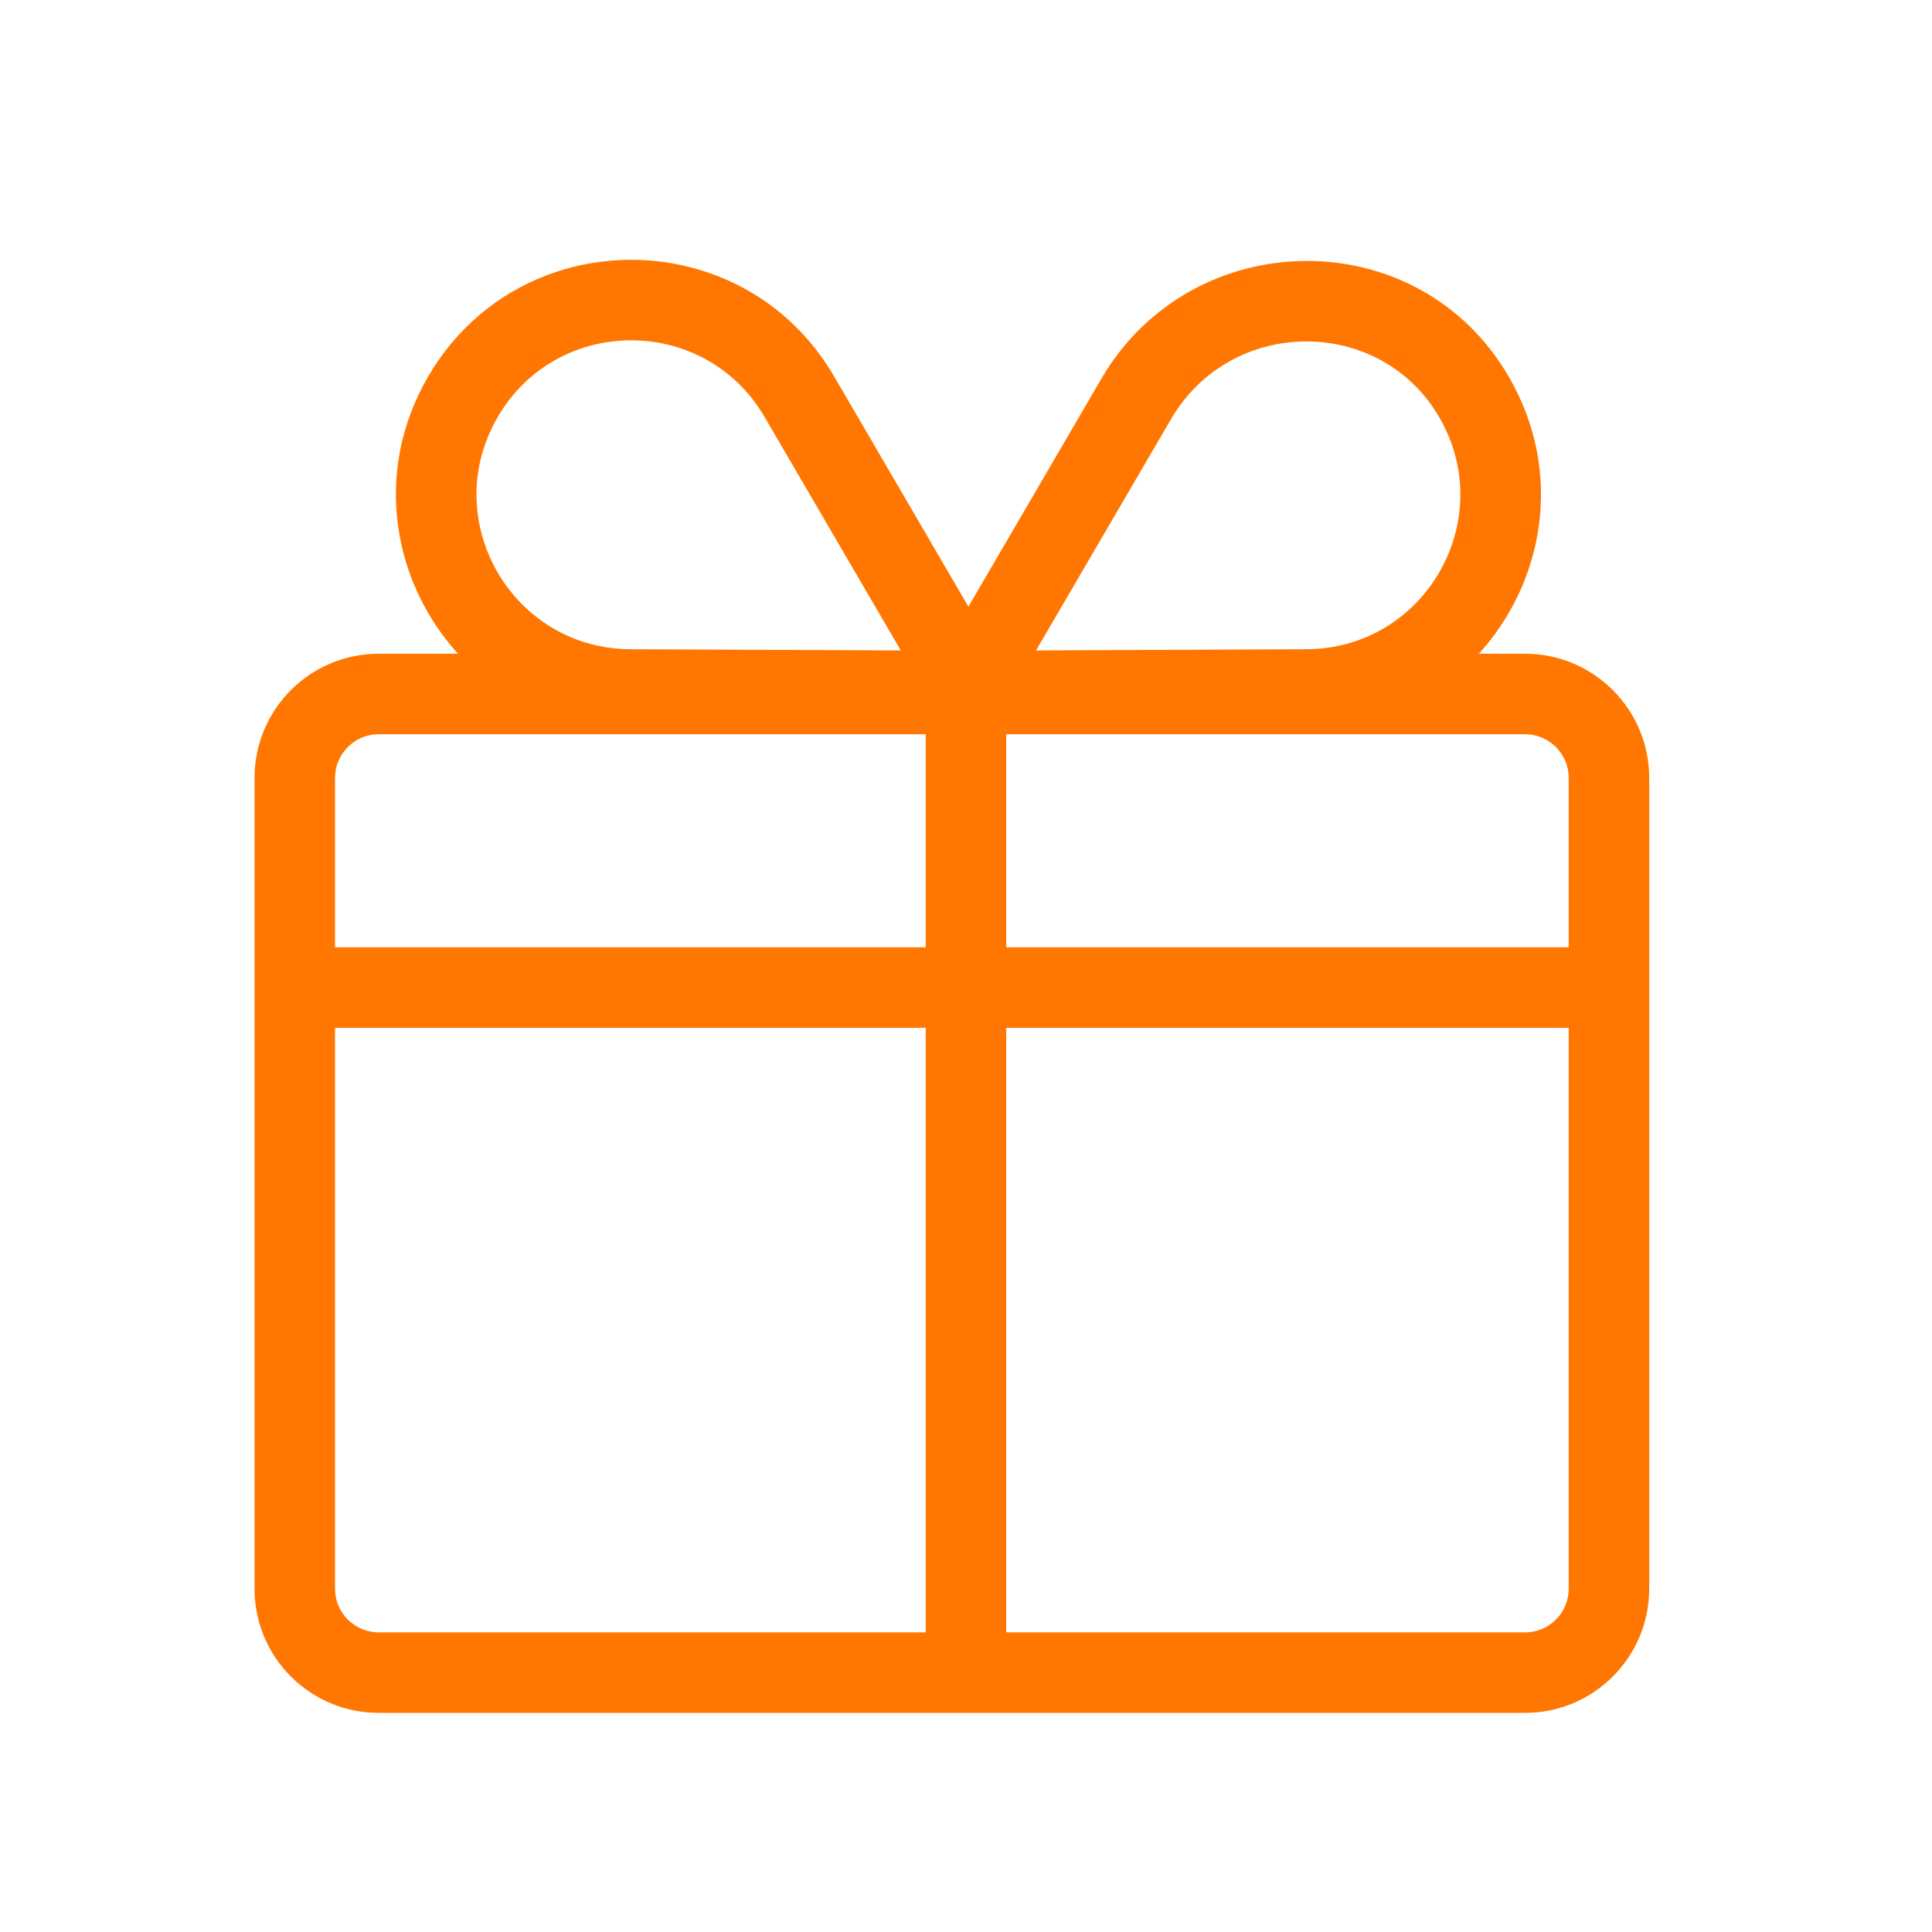 <svg width="24" height="24" viewBox="0 0 24 24" fill="none" xmlns="http://www.w3.org/2000/svg">
<path fill-rule="evenodd" clip-rule="evenodd" d="M6.179 5.187C5.442 6.463 6.359 8.059 7.832 8.065L11.19 8.08L9.498 5.18C8.756 3.907 6.916 3.911 6.179 5.187ZM5.313 4.687C4.63 5.87 4.882 7.234 5.69 8.121H4.704C3.852 8.121 3.162 8.812 3.162 9.663V19.736C3.162 20.588 3.852 21.278 4.704 21.278H18.945C19.796 21.278 20.487 20.588 20.487 19.736V9.663C20.487 8.812 19.796 8.121 18.945 8.121H18.371C19.179 7.234 19.431 5.87 18.747 4.687C17.621 2.736 14.806 2.778 13.682 4.704L12.03 7.536L10.362 4.676C9.233 2.74 6.434 2.746 5.313 4.687ZM4.704 9.121C4.405 9.121 4.162 9.364 4.162 9.663V11.768H11.5V9.121H4.704ZM12.5 9.121V11.768H19.487V9.663C19.487 9.364 19.244 9.121 18.945 9.121H12.5ZM11.5 12.768H4.162V19.736C4.162 20.035 4.405 20.278 4.704 20.278H11.5V12.768ZM12.5 20.278V12.768H19.487V19.736C19.487 20.035 19.244 20.278 18.945 20.278H12.5ZM16.228 8.065C17.701 8.059 18.618 6.463 17.881 5.187C17.15 3.921 15.294 3.925 14.546 5.208L12.87 8.08L16.228 8.065Z" fill="#FF7700"/>
</svg>
